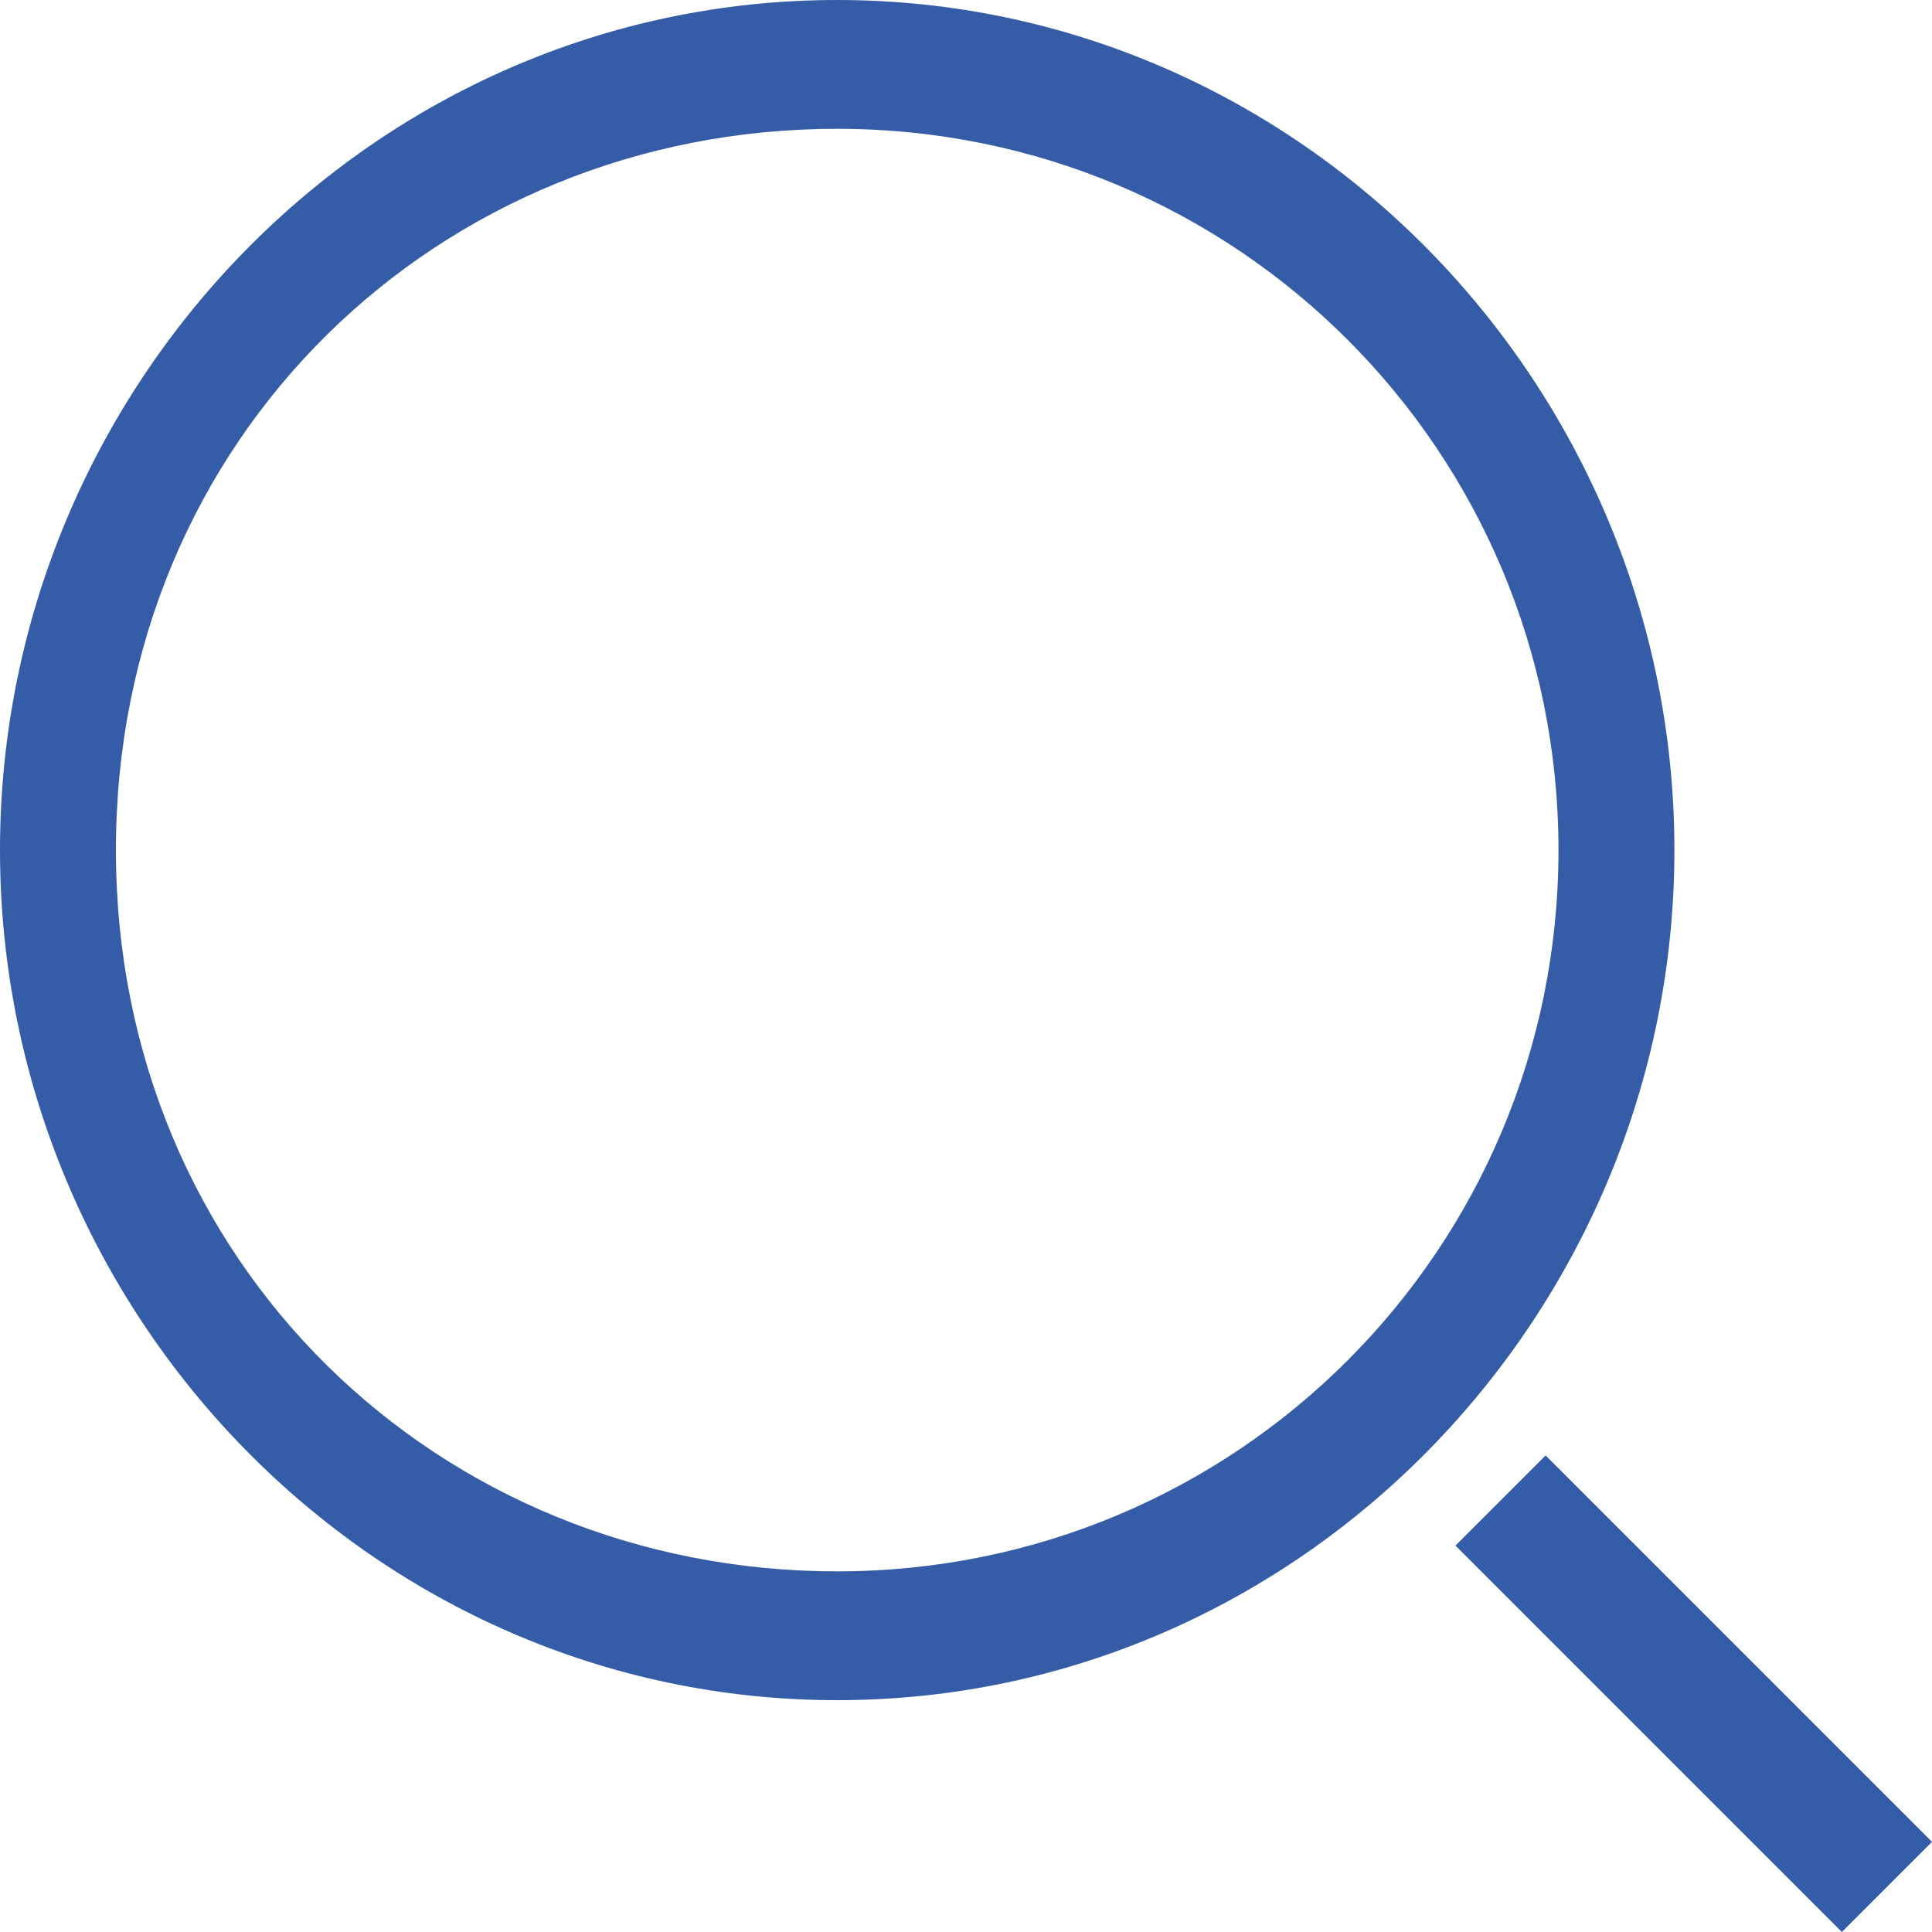 <?xml version="1.0" encoding="utf-8"?>
<!-- Generator: Adobe Illustrator 19.2.0, SVG Export Plug-In . SVG Version: 6.00 Build 0)  -->
<svg version="1.1" id="Layer_1" xmlns="http://www.w3.org/2000/svg" xmlns:xlink="http://www.w3.org/1999/xlink" x="0px" y="0px"
	 viewBox="0 0 15 15" style="enable-background:new 0 0 15 15;" xml:space="preserve">
<style type="text/css">
	.st0{fill:#355ca7;}
</style>
<g>
	<g>
		<path class="st0" d="M6.5,13.2c-3.6,0-6.5-3-6.5-6.6S2.9,0,6.5,0S13,3,13,6.6S10.1,13.2,6.5,13.2z M6.5,1C3.4,1,0.9,3.4,0.9,6.6
			c0,3.2,2.5,5.6,5.6,5.6s5.6-2.5,5.6-5.6S9.6,1,6.5,1z"/>
	</g>
	<g>
		<polygon class="st0" points="12,11.3 15,14.3 14.3,15 11.3,12 		"/>
	</g>
</g>
</svg>
